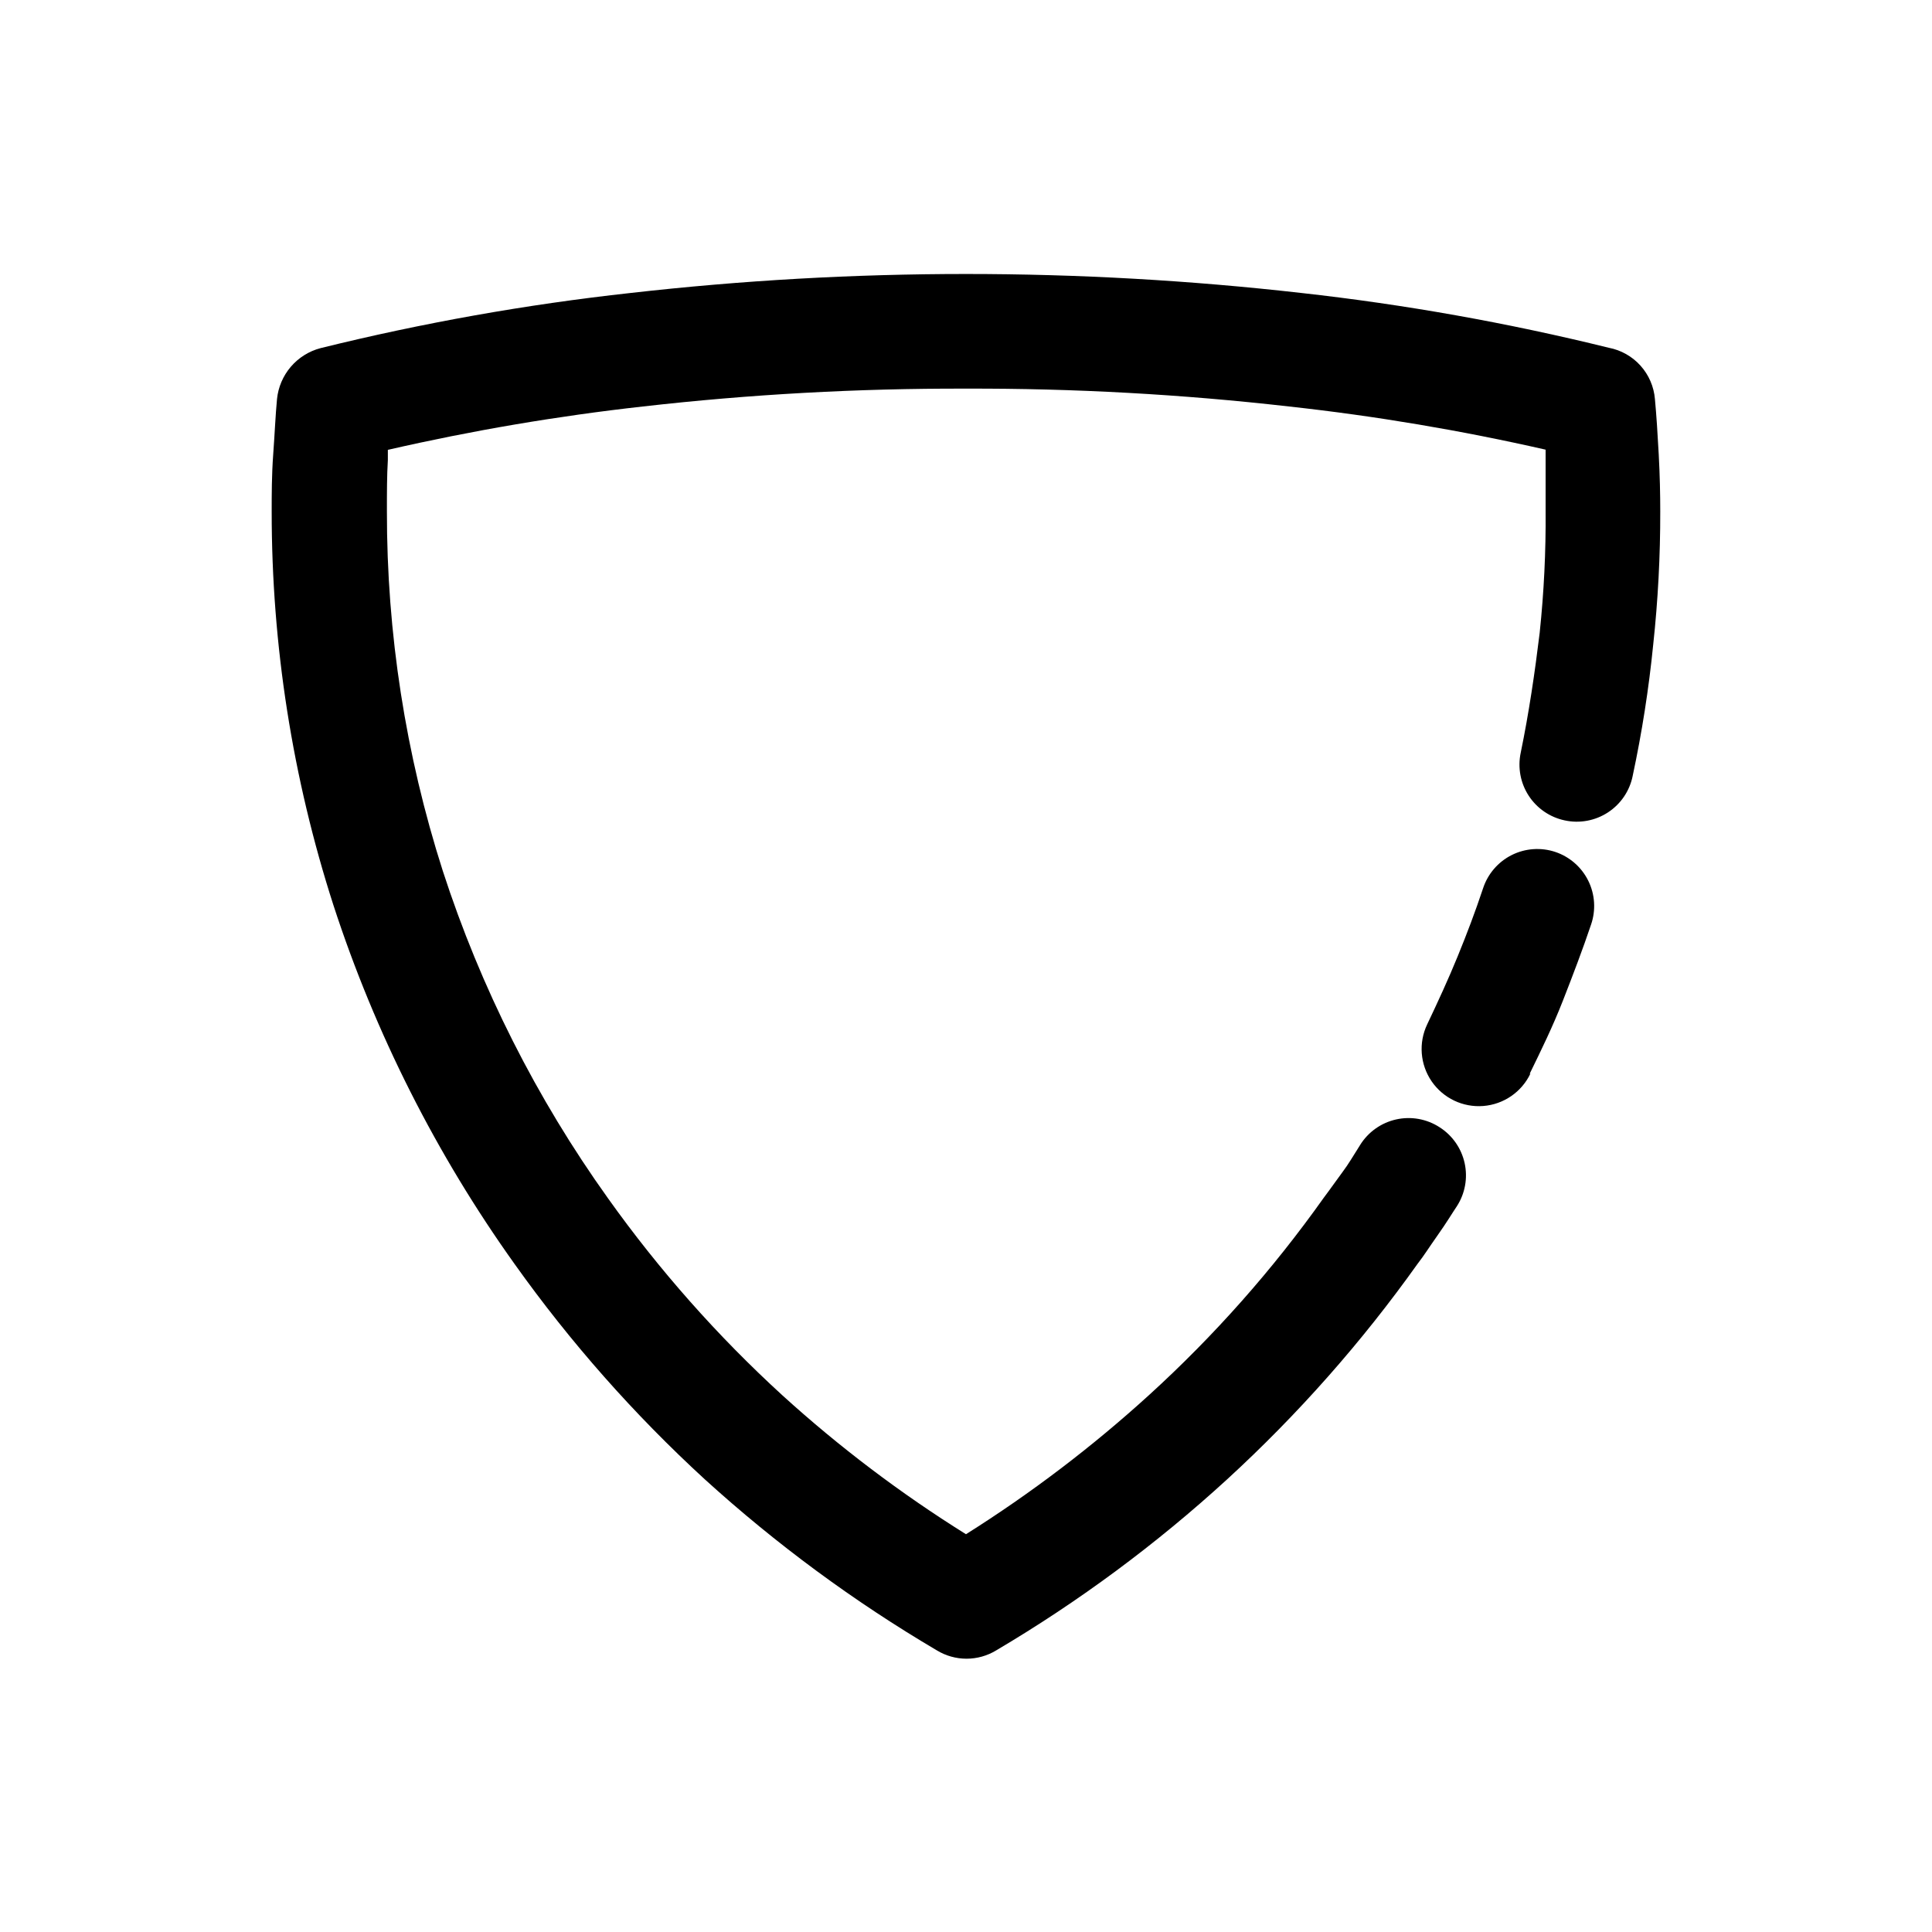 <?xml version="1.0" encoding="UTF-8"?>
<!-- Uploaded to: ICON Repo, www.svgrepo.com, Generator: ICON Repo Mixer Tools -->
<svg fill="#000000" width="800px" height="800px" version="1.1" viewBox="144 144 512 512" xmlns="http://www.w3.org/2000/svg">
 <path d="m576.68 349.62c-0.797 3.973-3.156 7.457-6.547 9.672-3.391 2.219-7.531 2.981-11.488 2.117-3.922-0.832-7.352-3.191-9.535-6.555-2.184-3.367-2.938-7.457-2.102-11.379 2.168-10.531 3.727-21.109 5.039-31.891l-0.004-0.004c1.121-10.691 1.645-21.441 1.562-32.191v-13.504-2.719c-22.418-5.109-45.109-8.93-67.965-11.438-28.43-3.242-57.027-4.824-85.645-4.734-28.617-0.082-57.215 1.496-85.648 4.734-22.723 2.539-45.277 6.375-67.562 11.488v2.719c-0.25 4.031-0.25 8.516-0.25 13.504-0.051 32.367 4.949 64.543 14.812 95.371 10.059 30.992 24.824 60.25 43.781 86.754 13.535 18.996 29.035 36.508 46.25 52.246 15.07 13.688 31.344 25.996 48.617 36.777 17.246-10.852 33.496-23.211 48.566-36.93 17.246-15.703 32.754-33.219 46.25-52.242 1.863-2.469 3.426-4.734 5.039-6.902s2.57-3.879 4.586-7.055h-0.004c2.137-3.453 5.574-5.898 9.535-6.789 3.961-0.891 8.117-0.152 11.523 2.055 3.402 2.16 5.797 5.59 6.656 9.523 0.863 3.934 0.117 8.051-2.07 11.434-1.16 1.715-2.719 4.332-5.039 7.609-2.316 3.273-3.578 5.34-5.34 7.609v-0.004c-14.777 20.762-31.699 39.91-50.48 57.133-18.781 17.191-39.293 32.387-61.215 45.344-2.367 1.441-5.086 2.203-7.859 2.203-2.769 0-5.488-0.762-7.859-2.203-22.004-12.969-42.617-28.164-61.516-45.344-18.738-17.195-35.625-36.312-50.379-57.031-20.758-29.055-36.949-61.117-48.012-95.07-10.871-33.73-16.395-68.949-16.375-104.39 0-4.434 0-9.621 0.402-15.113 0.402-5.492 0.605-10.48 1.008-14.66v-0.004c0.316-3.156 1.594-6.144 3.656-8.559 2.059-2.41 4.812-4.137 7.883-4.941 27.02-6.684 54.453-11.566 82.117-14.613 59.094-6.715 118.75-6.715 177.85 0 27.426 3.055 54.621 7.902 81.414 14.512 3.246 0.617 6.203 2.281 8.414 4.738 2.211 2.457 3.555 5.57 3.828 8.863 0.402 4.332 0.707 9.07 1.008 14.66 0.301 5.594 0.402 10.629 0.402 15.113v0.004c0.023 11.781-0.598 23.551-1.863 35.266-1.164 11.695-2.984 23.316-5.441 34.812zm-27.105 78.898c-2.328 4.887-7.09 8.156-12.488 8.582-5.398 0.426-10.613-2.062-13.68-6.523-3.066-4.461-3.519-10.223-1.188-15.109 2.871-6.047 5.594-11.941 8.062-17.984 2.469-6.047 4.637-11.738 6.75-18.086 1.254-3.824 3.981-6.984 7.57-8.793 3.594-1.805 7.758-2.106 11.574-0.832 3.816 1.285 6.965 4.039 8.742 7.652s2.039 7.785 0.73 11.594c-2.168 6.449-4.734 13.199-7.457 20.152-2.719 6.953-5.793 13.199-8.816 19.398z"/>
</svg>